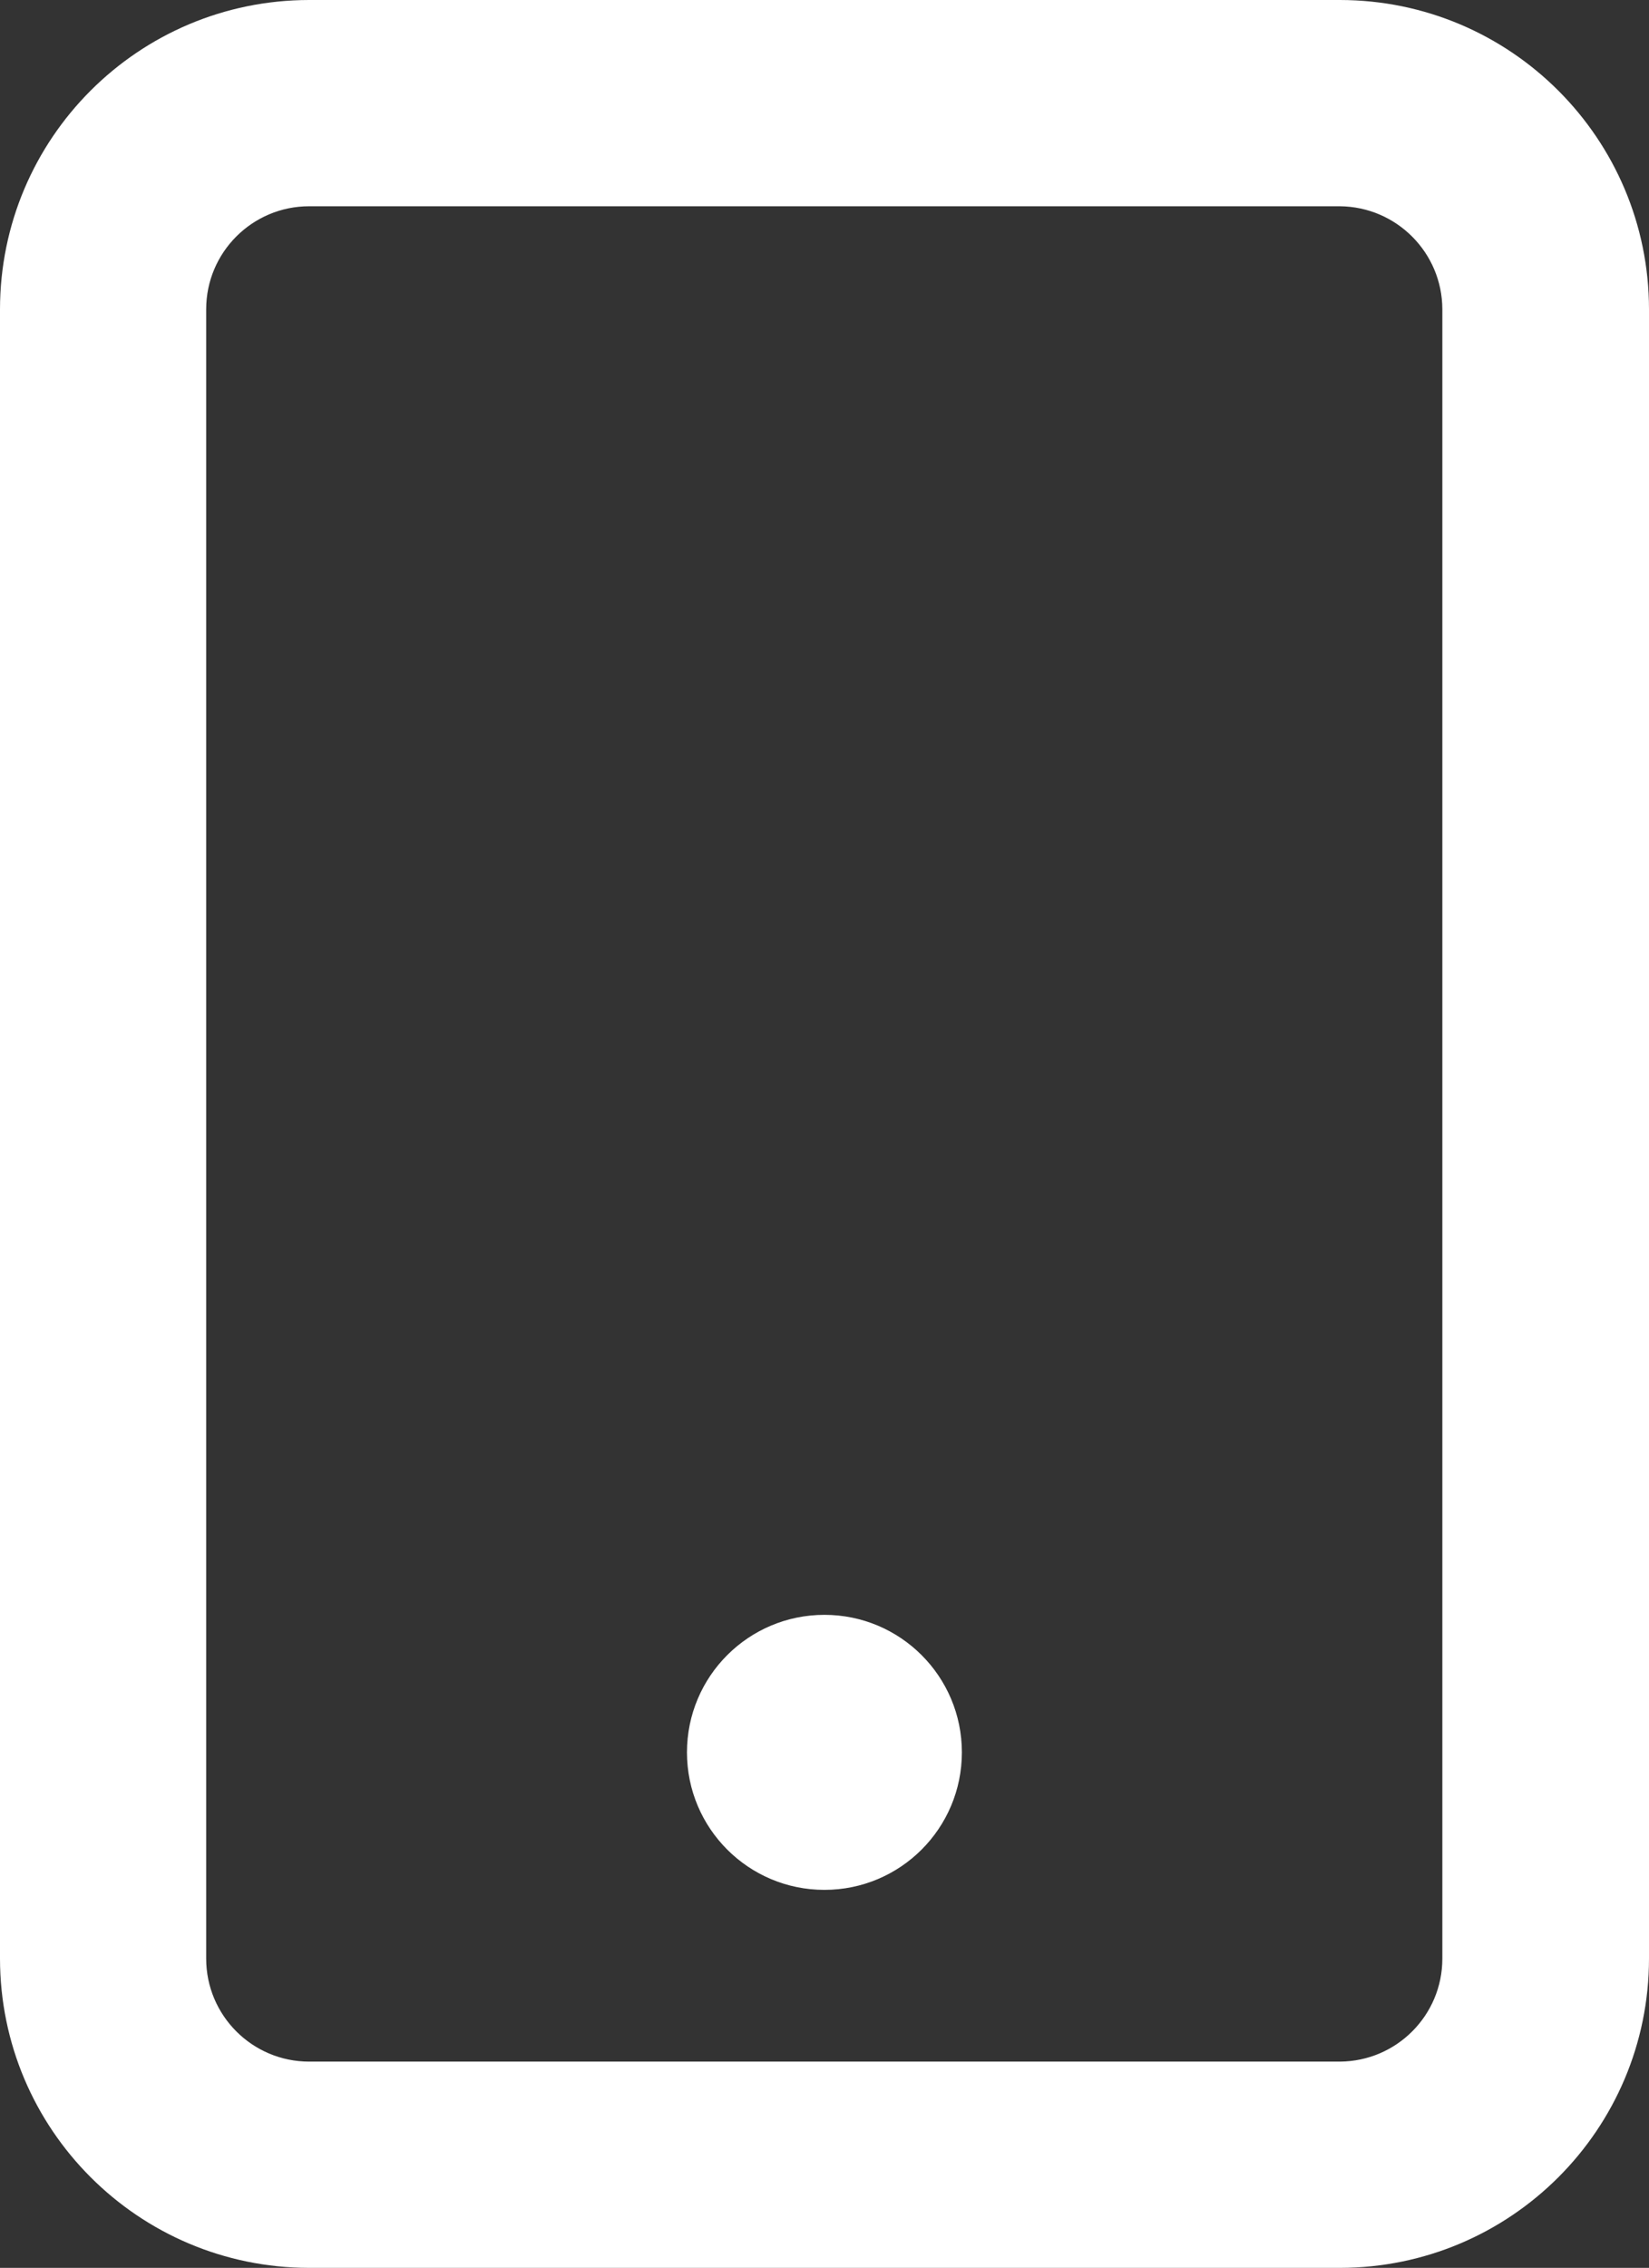 <?xml version="1.0" encoding="UTF-8"?>
<svg id="Laag_2" xmlns="http://www.w3.org/2000/svg" viewBox="0 0 105.09 144.47">
  <rect x="0" y="0" width="105.09" height="144.47" fill="#333333" stroke="none"/>
  <defs>
    <style>
      .cls-1 {
        fill: #fff;
      }
    </style>
  </defs>
  <g id="Laag_1-2" data-name="Laag_1">
    <g>
      <path class="cls-1" d="M85.39,144.47c10.88-.01,19.69-8.82,19.7-19.7V19.7c-.01-10.87-8.82-19.69-19.7-19.7H19.7C8.82.01.01,8.82,0,19.7v105.07c.01,10.87,8.82,19.69,19.7,19.7h65.69ZM13.14,124.77V19.7c0-3.62,2.94-6.56,6.56-6.56h65.69c3.61.03,6.52,2.96,6.53,6.56v105.07c0,3.61-2.92,6.54-6.53,6.56H19.7c-3.62,0-6.56-2.94-6.56-6.56Z"/>
      <circle class="cls-1" cx="52.54" cy="111.63" r="8.76"/>
    </g>
  </g>
</svg>